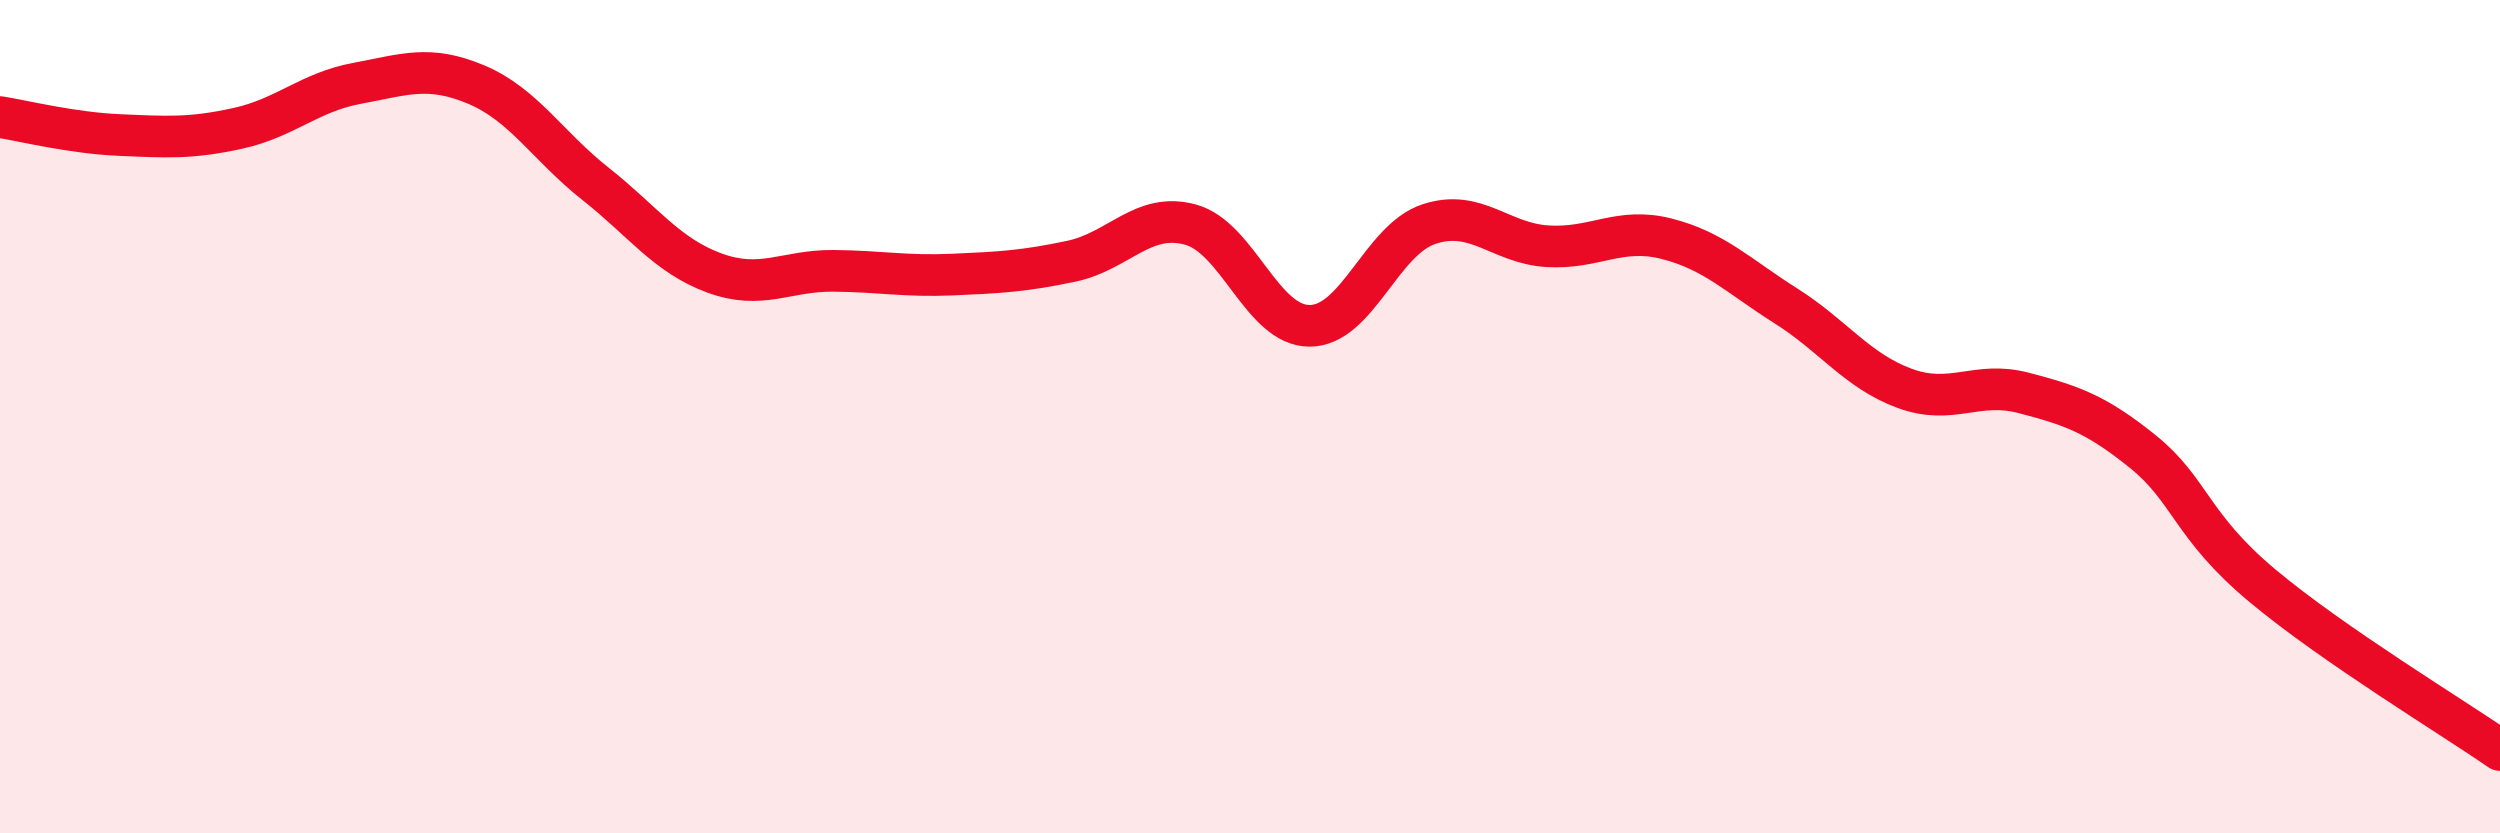 
    <svg width="60" height="20" viewBox="0 0 60 20" xmlns="http://www.w3.org/2000/svg">
      <path
        d="M 0,2.81 C 0.57,2.9 1.72,3.19 2.86,3.24 C 4,3.29 4.57,3.33 5.71,3.08 C 6.85,2.83 7.43,2.21 8.57,2 C 9.71,1.79 10.29,1.55 11.43,2.03 C 12.57,2.51 13.15,3.51 14.29,4.41 C 15.43,5.31 16,6.13 17.14,6.55 C 18.28,6.97 18.86,6.49 20,6.5 C 21.14,6.51 21.72,6.64 22.86,6.59 C 24,6.54 24.57,6.51 25.71,6.27 C 26.85,6.03 27.43,5.08 28.57,5.39 C 29.71,5.7 30.29,7.82 31.43,7.82 C 32.57,7.82 33.15,5.76 34.29,5.38 C 35.43,5 36,5.84 37.14,5.91 C 38.28,5.98 38.86,5.44 40,5.73 C 41.14,6.02 41.72,6.62 42.86,7.34 C 44,8.06 44.57,8.9 45.71,9.32 C 46.85,9.74 47.43,9.13 48.57,9.43 C 49.71,9.73 50.29,9.92 51.43,10.84 C 52.57,11.76 52.58,12.62 54.29,14.05 C 56,15.48 58.86,17.21 60,18L60 20L0 20Z"
        fill="#EB0A25"
        opacity="0.1"
        stroke-linecap="round"
        stroke-linejoin="round"
      />
      <path
        d="M 0,2.81 C 0.57,2.9 1.72,3.19 2.86,3.24 C 4,3.29 4.57,3.33 5.71,3.08 C 6.85,2.83 7.43,2.21 8.57,2 C 9.71,1.79 10.29,1.55 11.43,2.03 C 12.57,2.51 13.15,3.51 14.29,4.41 C 15.43,5.31 16,6.13 17.14,6.55 C 18.28,6.97 18.86,6.49 20,6.5 C 21.14,6.51 21.72,6.64 22.86,6.59 C 24,6.54 24.57,6.51 25.71,6.27 C 26.85,6.03 27.43,5.08 28.57,5.39 C 29.71,5.7 30.29,7.82 31.43,7.82 C 32.57,7.82 33.15,5.76 34.29,5.38 C 35.43,5 36,5.84 37.14,5.91 C 38.28,5.98 38.86,5.44 40,5.73 C 41.14,6.02 41.72,6.62 42.86,7.34 C 44,8.06 44.57,8.9 45.71,9.32 C 46.85,9.74 47.43,9.13 48.57,9.43 C 49.71,9.73 50.29,9.92 51.43,10.84 C 52.57,11.76 52.58,12.62 54.29,14.05 C 56,15.48 58.86,17.21 60,18"
        stroke="#EB0A25"
        stroke-width="1"
        fill="none"
        stroke-linecap="round"
        stroke-linejoin="round"
      />
    </svg>
  